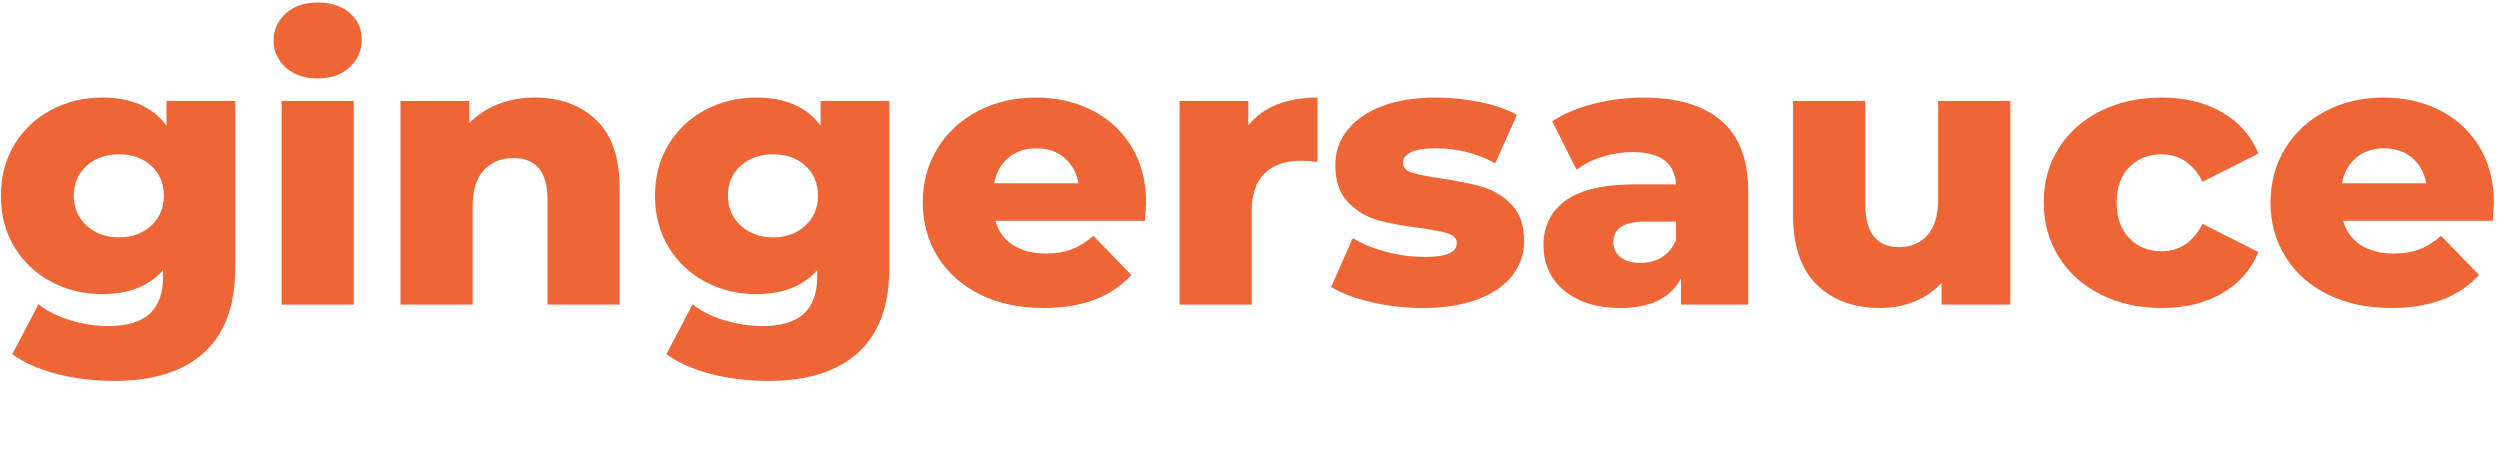<svg xmlns="http://www.w3.org/2000/svg" width="231" height="44" viewBox="0 0 231 44" fill="none"><path d="M21.738 9.329V24.71C21.738 28.205 20.778 30.827 18.86 32.575C16.941 34.322 14.18 35.196 10.576 35.196C8.704 35.196 6.949 34.988 5.312 34.57C3.673 34.154 2.281 33.541 1.135 32.73L3.557 28.112C4.329 28.738 5.306 29.229 6.487 29.588C7.668 29.947 8.833 30.126 9.98 30.126C11.734 30.126 13.021 29.745 13.841 28.98C14.66 28.217 15.069 27.083 15.069 25.578V24.953C13.782 26.435 11.898 27.175 9.418 27.175C7.733 27.175 6.177 26.799 4.75 26.046C3.322 25.294 2.188 24.229 1.345 22.852C0.503 21.475 0.082 19.883 0.082 18.078C0.082 16.296 0.503 14.716 1.345 13.338C2.188 11.961 3.322 10.896 4.75 10.143C6.177 9.391 7.733 9.015 9.418 9.015C12.132 9.015 14.122 9.883 15.384 11.619V9.327H21.738V9.329ZM13.963 20.856C14.747 20.138 15.14 19.213 15.14 18.078C15.14 16.944 14.753 16.024 13.981 15.318C13.209 14.612 12.214 14.259 10.998 14.259C9.782 14.259 8.781 14.612 7.997 15.318C7.213 16.024 6.821 16.944 6.821 18.078C6.821 19.213 7.218 20.138 8.014 20.856C8.809 21.574 9.804 21.932 10.998 21.932C12.191 21.932 13.179 21.574 13.963 20.856Z" fill="#EE6636"></path><path d="M26.406 6.239C25.657 5.568 25.283 4.734 25.283 3.739C25.283 2.744 25.657 1.911 26.406 1.24C27.155 0.568 28.137 0.233 29.354 0.233C30.57 0.233 31.553 0.551 32.302 1.187C33.051 1.824 33.425 2.641 33.425 3.635C33.425 4.677 33.051 5.54 32.302 6.222C31.553 6.905 30.57 7.246 29.354 7.246C28.137 7.245 27.155 6.91 26.406 6.239ZM26.02 9.329H32.689V28.148H26.02V9.329Z" fill="#EE6636"></path><path d="M55.099 11.099C56.538 12.488 57.257 14.583 57.257 17.384V28.147H50.588V18.46C50.588 15.891 49.547 14.606 47.465 14.606C46.318 14.606 45.399 14.976 44.709 15.716C44.018 16.458 43.674 17.569 43.674 19.05V28.146H37.005V9.329H43.358V11.377C44.107 10.614 44.995 10.029 46.026 9.624C47.055 9.219 48.178 9.016 49.395 9.016C51.757 9.016 53.659 9.71 55.099 11.099Z" fill="#EE6636"></path><path d="M82.176 9.329V24.71C82.176 28.205 81.216 30.827 79.298 32.575C77.379 34.322 74.619 35.196 71.015 35.196C69.143 35.196 67.387 34.988 65.75 34.57C64.112 34.154 62.719 33.541 61.574 32.73L63.996 28.112C64.767 28.738 65.745 29.229 66.926 29.588C68.107 29.947 69.272 30.126 70.418 30.126C72.173 30.126 73.459 29.745 74.279 28.98C75.099 28.217 75.507 27.083 75.507 25.578V24.953C74.221 26.435 72.337 27.175 69.857 27.175C68.171 27.175 66.615 26.799 65.189 26.046C63.761 25.294 62.627 24.229 61.784 22.852C60.942 21.475 60.52 19.883 60.52 18.078C60.52 16.296 60.942 14.716 61.784 13.338C62.627 11.961 63.761 10.896 65.189 10.143C66.615 9.391 68.171 9.015 69.857 9.015C72.57 9.015 74.561 9.883 75.823 11.619V9.327H82.176V9.329ZM74.402 20.856C75.186 20.138 75.579 19.213 75.579 18.078C75.579 16.944 75.192 16.024 74.42 15.318C73.648 14.612 72.653 14.259 71.437 14.259C70.22 14.259 69.22 14.612 68.436 15.318C67.651 16.024 67.26 16.944 67.26 18.078C67.26 19.213 67.657 20.138 68.453 20.856C69.248 21.574 70.243 21.932 71.436 21.932C72.629 21.932 73.618 21.574 74.402 20.856Z" fill="#EE6636"></path><path d="M105.798 20.404H91.97C92.251 21.377 92.794 22.123 93.601 22.643C94.409 23.164 95.42 23.425 96.637 23.425C97.549 23.425 98.339 23.298 99.007 23.043C99.674 22.789 100.345 22.372 101.025 21.793L104.535 25.404C102.686 27.442 99.983 28.46 96.426 28.46C94.203 28.46 92.25 28.044 90.565 27.21C88.88 26.376 87.576 25.219 86.652 23.737C85.727 22.256 85.265 20.578 85.265 18.703C85.265 16.851 85.715 15.191 86.617 13.72C87.517 12.25 88.762 11.098 90.354 10.265C91.945 9.431 93.735 9.015 95.724 9.015C97.62 9.015 99.339 9.403 100.883 10.178C102.428 10.954 103.649 12.076 104.551 13.546C105.452 15.016 105.902 16.758 105.902 18.771C105.903 18.819 105.868 19.363 105.798 20.404ZM93.18 14.572C92.49 15.15 92.051 15.938 91.864 16.933H99.656C99.468 15.938 99.029 15.15 98.339 14.572C97.648 13.993 96.789 13.703 95.76 13.703C94.729 13.703 93.87 13.993 93.18 14.572Z" fill="#EE6636"></path><path d="M117.995 9.659C119.083 9.23 120.329 9.016 121.733 9.016V14.954C121.124 14.884 120.622 14.85 120.223 14.85C118.796 14.85 117.679 15.232 116.872 15.995C116.064 16.759 115.661 17.928 115.661 19.502V28.148H108.992V9.329H115.344V11.585C116.023 10.729 116.907 10.087 117.995 9.659Z" fill="#EE6636"></path><path d="M126.716 27.922C125.173 27.563 123.932 27.095 122.996 26.516L124.996 22.002C125.862 22.535 126.892 22.957 128.085 23.27C129.279 23.582 130.461 23.738 131.63 23.738C132.706 23.738 133.473 23.629 133.929 23.408C134.385 23.188 134.614 22.87 134.614 22.453C134.614 22.036 134.338 21.742 133.789 21.568C133.238 21.395 132.367 21.227 131.174 21.065C129.653 20.879 128.359 20.636 127.295 20.336C126.231 20.035 125.312 19.479 124.54 18.669C123.768 17.858 123.382 16.724 123.382 15.266C123.382 14.063 123.744 12.991 124.47 12.055C125.196 11.117 126.254 10.376 127.647 9.832C129.039 9.288 130.707 9.016 132.649 9.016C134.03 9.016 135.398 9.155 136.756 9.433C138.113 9.711 139.248 10.104 140.16 10.614L138.16 15.093C136.474 14.167 134.649 13.704 132.684 13.704C131.631 13.704 130.859 13.826 130.367 14.069C129.875 14.312 129.631 14.631 129.631 15.024C129.631 15.464 129.899 15.77 130.438 15.944C130.976 16.117 131.864 16.298 133.106 16.482C134.673 16.714 135.972 16.98 137.002 17.281C138.031 17.582 138.926 18.131 139.686 18.93C140.447 19.729 140.828 20.846 140.828 22.281C140.828 23.462 140.464 24.521 139.739 25.458C139.013 26.396 137.943 27.131 136.527 27.663C135.111 28.195 133.408 28.462 131.42 28.462C129.829 28.46 128.261 28.281 126.716 27.922Z" fill="#EE6636"></path><path d="M159.043 11.151C160.704 12.575 161.535 14.757 161.535 17.696V28.148H155.322V25.717C154.363 27.546 152.492 28.46 149.707 28.46C148.232 28.46 146.957 28.205 145.881 27.697C144.805 27.187 143.991 26.498 143.442 25.631C142.891 24.762 142.617 23.773 142.617 22.661C142.617 20.879 143.308 19.496 144.689 18.512C146.069 17.528 148.199 17.036 151.076 17.036H154.867C154.749 15.046 153.404 14.05 150.83 14.05C149.918 14.05 148.993 14.195 148.057 14.484C147.122 14.774 146.326 15.174 145.671 15.682L143.424 11.203C144.478 10.508 145.759 9.971 147.268 9.589C148.777 9.207 150.292 9.016 151.813 9.016C154.972 9.016 157.381 9.728 159.043 11.151ZM153.602 23.738C154.187 23.368 154.608 22.824 154.866 22.106V20.474H151.988C150.045 20.474 149.074 21.111 149.074 22.383C149.074 22.962 149.296 23.425 149.741 23.772C150.185 24.119 150.794 24.293 151.566 24.293C152.34 24.294 153.017 24.108 153.602 23.738Z" fill="#EE6636"></path><path d="M185.753 9.329V28.148H179.4V26.134C178.698 26.897 177.856 27.477 176.874 27.87C175.891 28.264 174.849 28.46 173.75 28.46C171.293 28.46 169.333 27.743 167.871 26.308C166.408 24.873 165.677 22.72 165.677 19.849V9.329H172.346V18.773C172.346 20.185 172.614 21.215 173.153 21.863C173.691 22.511 174.475 22.835 175.505 22.835C176.558 22.835 177.417 22.47 178.085 21.742C178.752 21.012 179.085 19.895 179.085 18.39V9.328H185.753V9.329Z" fill="#EE6636"></path><path d="M194.106 27.21C192.445 26.377 191.152 25.219 190.228 23.737C189.303 22.256 188.841 20.578 188.841 18.703C188.841 16.827 189.303 15.156 190.228 13.685C191.152 12.216 192.445 11.069 194.106 10.248C195.767 9.427 197.651 9.016 199.757 9.016C201.909 9.016 203.77 9.473 205.337 10.387C206.905 11.302 208.016 12.569 208.671 14.189L203.512 16.793C202.646 15.104 201.383 14.259 199.722 14.259C198.528 14.259 197.539 14.653 196.755 15.439C195.971 16.226 195.58 17.315 195.58 18.703C195.58 20.115 195.971 21.221 196.755 22.019C197.539 22.818 198.528 23.217 199.722 23.217C201.383 23.217 202.646 22.372 203.512 20.683L208.671 23.287C208.016 24.907 206.904 26.174 205.337 27.088C203.769 28.003 201.909 28.46 199.757 28.46C197.651 28.46 195.767 28.044 194.106 27.21Z" fill="#EE6636"></path><path d="M230.328 20.404H216.499C216.781 21.377 217.324 22.123 218.131 22.643C218.939 23.164 219.95 23.425 221.167 23.425C222.079 23.425 222.869 23.298 223.536 23.043C224.203 22.789 224.875 22.372 225.554 21.793L229.064 25.404C227.216 27.442 224.513 28.46 220.956 28.46C218.733 28.46 216.78 28.044 215.095 27.21C213.41 26.376 212.105 25.219 211.181 23.737C210.257 22.256 209.795 20.578 209.795 18.703C209.795 16.851 210.244 15.191 211.146 13.72C212.047 12.25 213.292 11.098 214.884 10.265C216.475 9.431 218.265 9.015 220.253 9.015C222.15 9.015 223.869 9.403 225.413 10.178C226.958 10.954 228.179 12.076 229.081 13.546C229.981 15.016 230.432 16.758 230.432 18.771C230.433 18.819 230.397 19.363 230.328 20.404ZM217.71 14.572C217.02 15.15 216.58 15.938 216.393 16.933H224.186C223.998 15.938 223.559 15.15 222.869 14.572C222.178 13.993 221.319 13.703 220.289 13.703C219.259 13.703 218.4 13.993 217.71 14.572Z" fill="#EE6636"></path></svg>